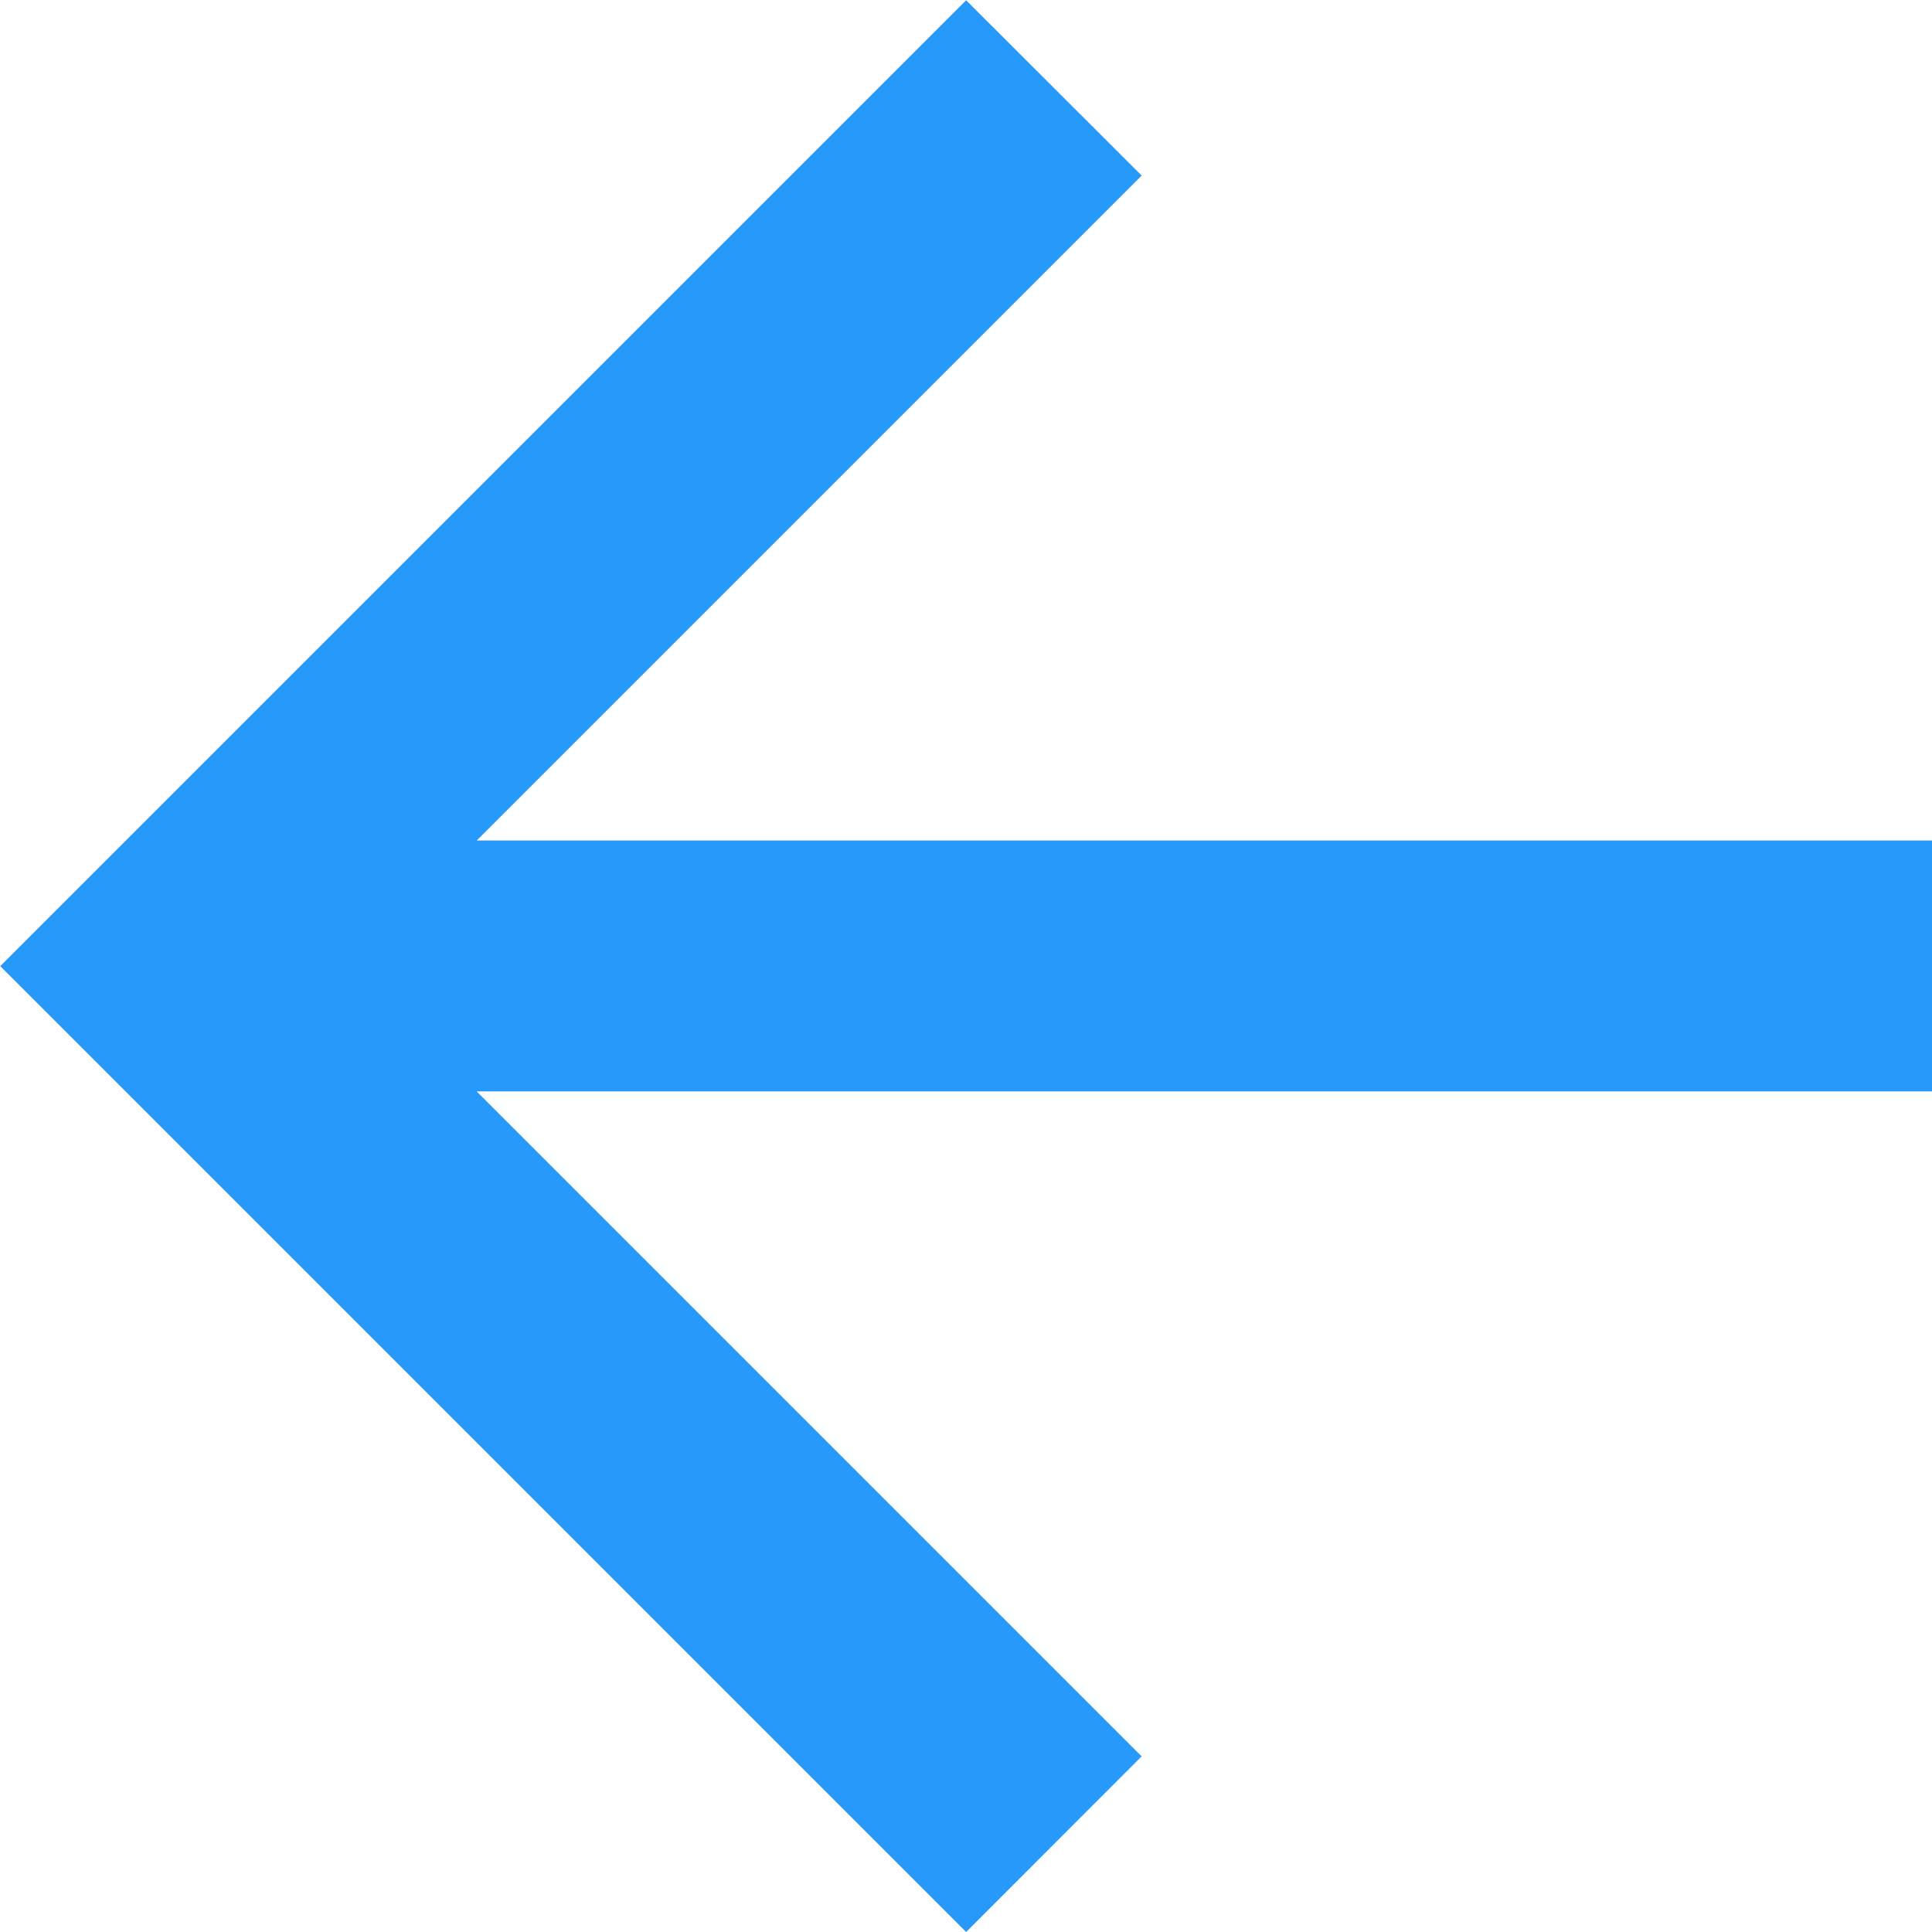 <svg xmlns="http://www.w3.org/2000/svg" width="28.004" height="28.004" viewBox="0 0 28.004 28.004">
  <path id="Backward_Arrow" data-name="Backward Arrow" d="M14,0,11.456,2.546l9.638,9.638H0v3.637H21.094l-9.638,9.638L14,28,28,14Z" transform="translate(28.004 28.004) rotate(180)" fill="#2699fb"/>
</svg>
